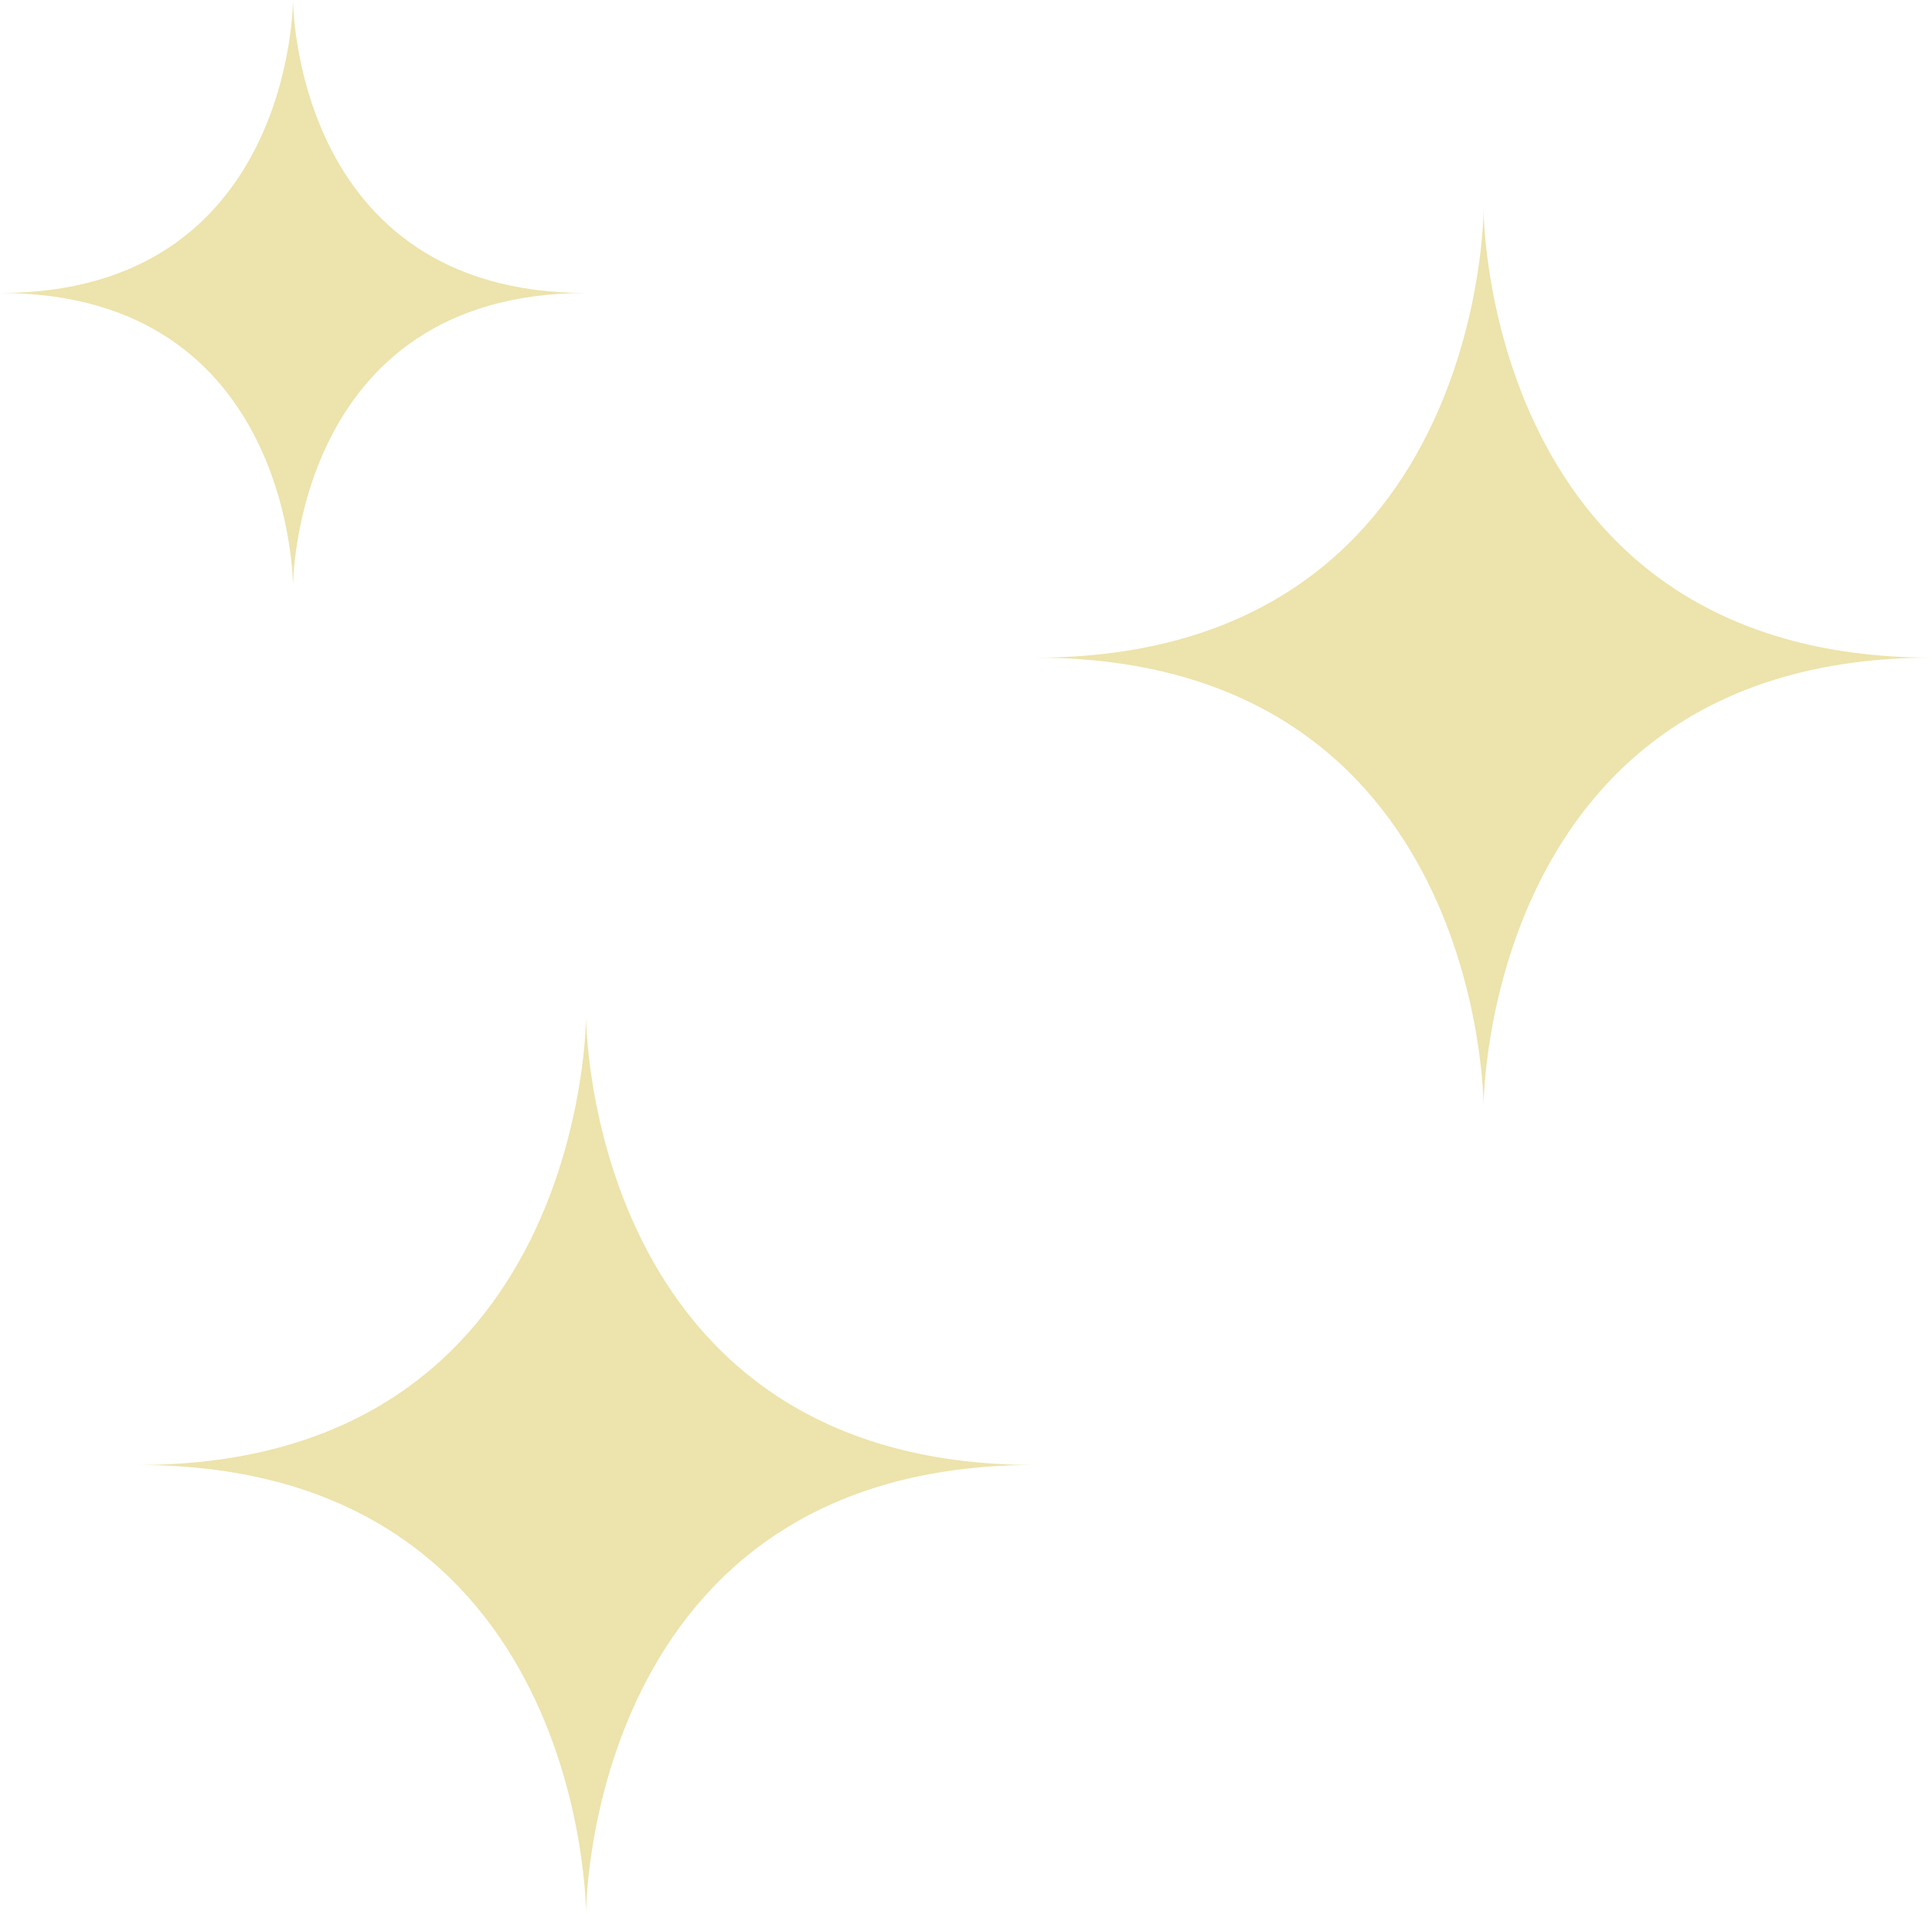 <?xml version="1.0" encoding="UTF-8"?><svg id="Layer_2" xmlns="http://www.w3.org/2000/svg" viewBox="0 0 27.23 26.98"><defs><style>.cls-1{fill:#ede3ac;}</style></defs><g id="stars"><path class="cls-1" d="m8.26,14.33s0,6.32-6.32,6.32c6.32,0,6.32,6.32,6.32,6.32,0,0,0-6.32,6.32-6.32-6.32,0-6.32-6.32-6.32-6.32Z"/><path class="cls-1" d="m20.91,2.95s0,6.32-6.32,6.32c6.32,0,6.32,6.32,6.32,6.32,0,0,0-6.32,6.32-6.32-6.32,0-6.32-6.32-6.32-6.32Z"/><path class="cls-1" d="m4.13,0s0,4.13-4.13,4.13c4.13,0,4.13,4.13,4.13,4.13,0,0,0-4.13,4.13-4.13C4.13,4.13,4.13,0,4.13,0Z"/></g></svg>